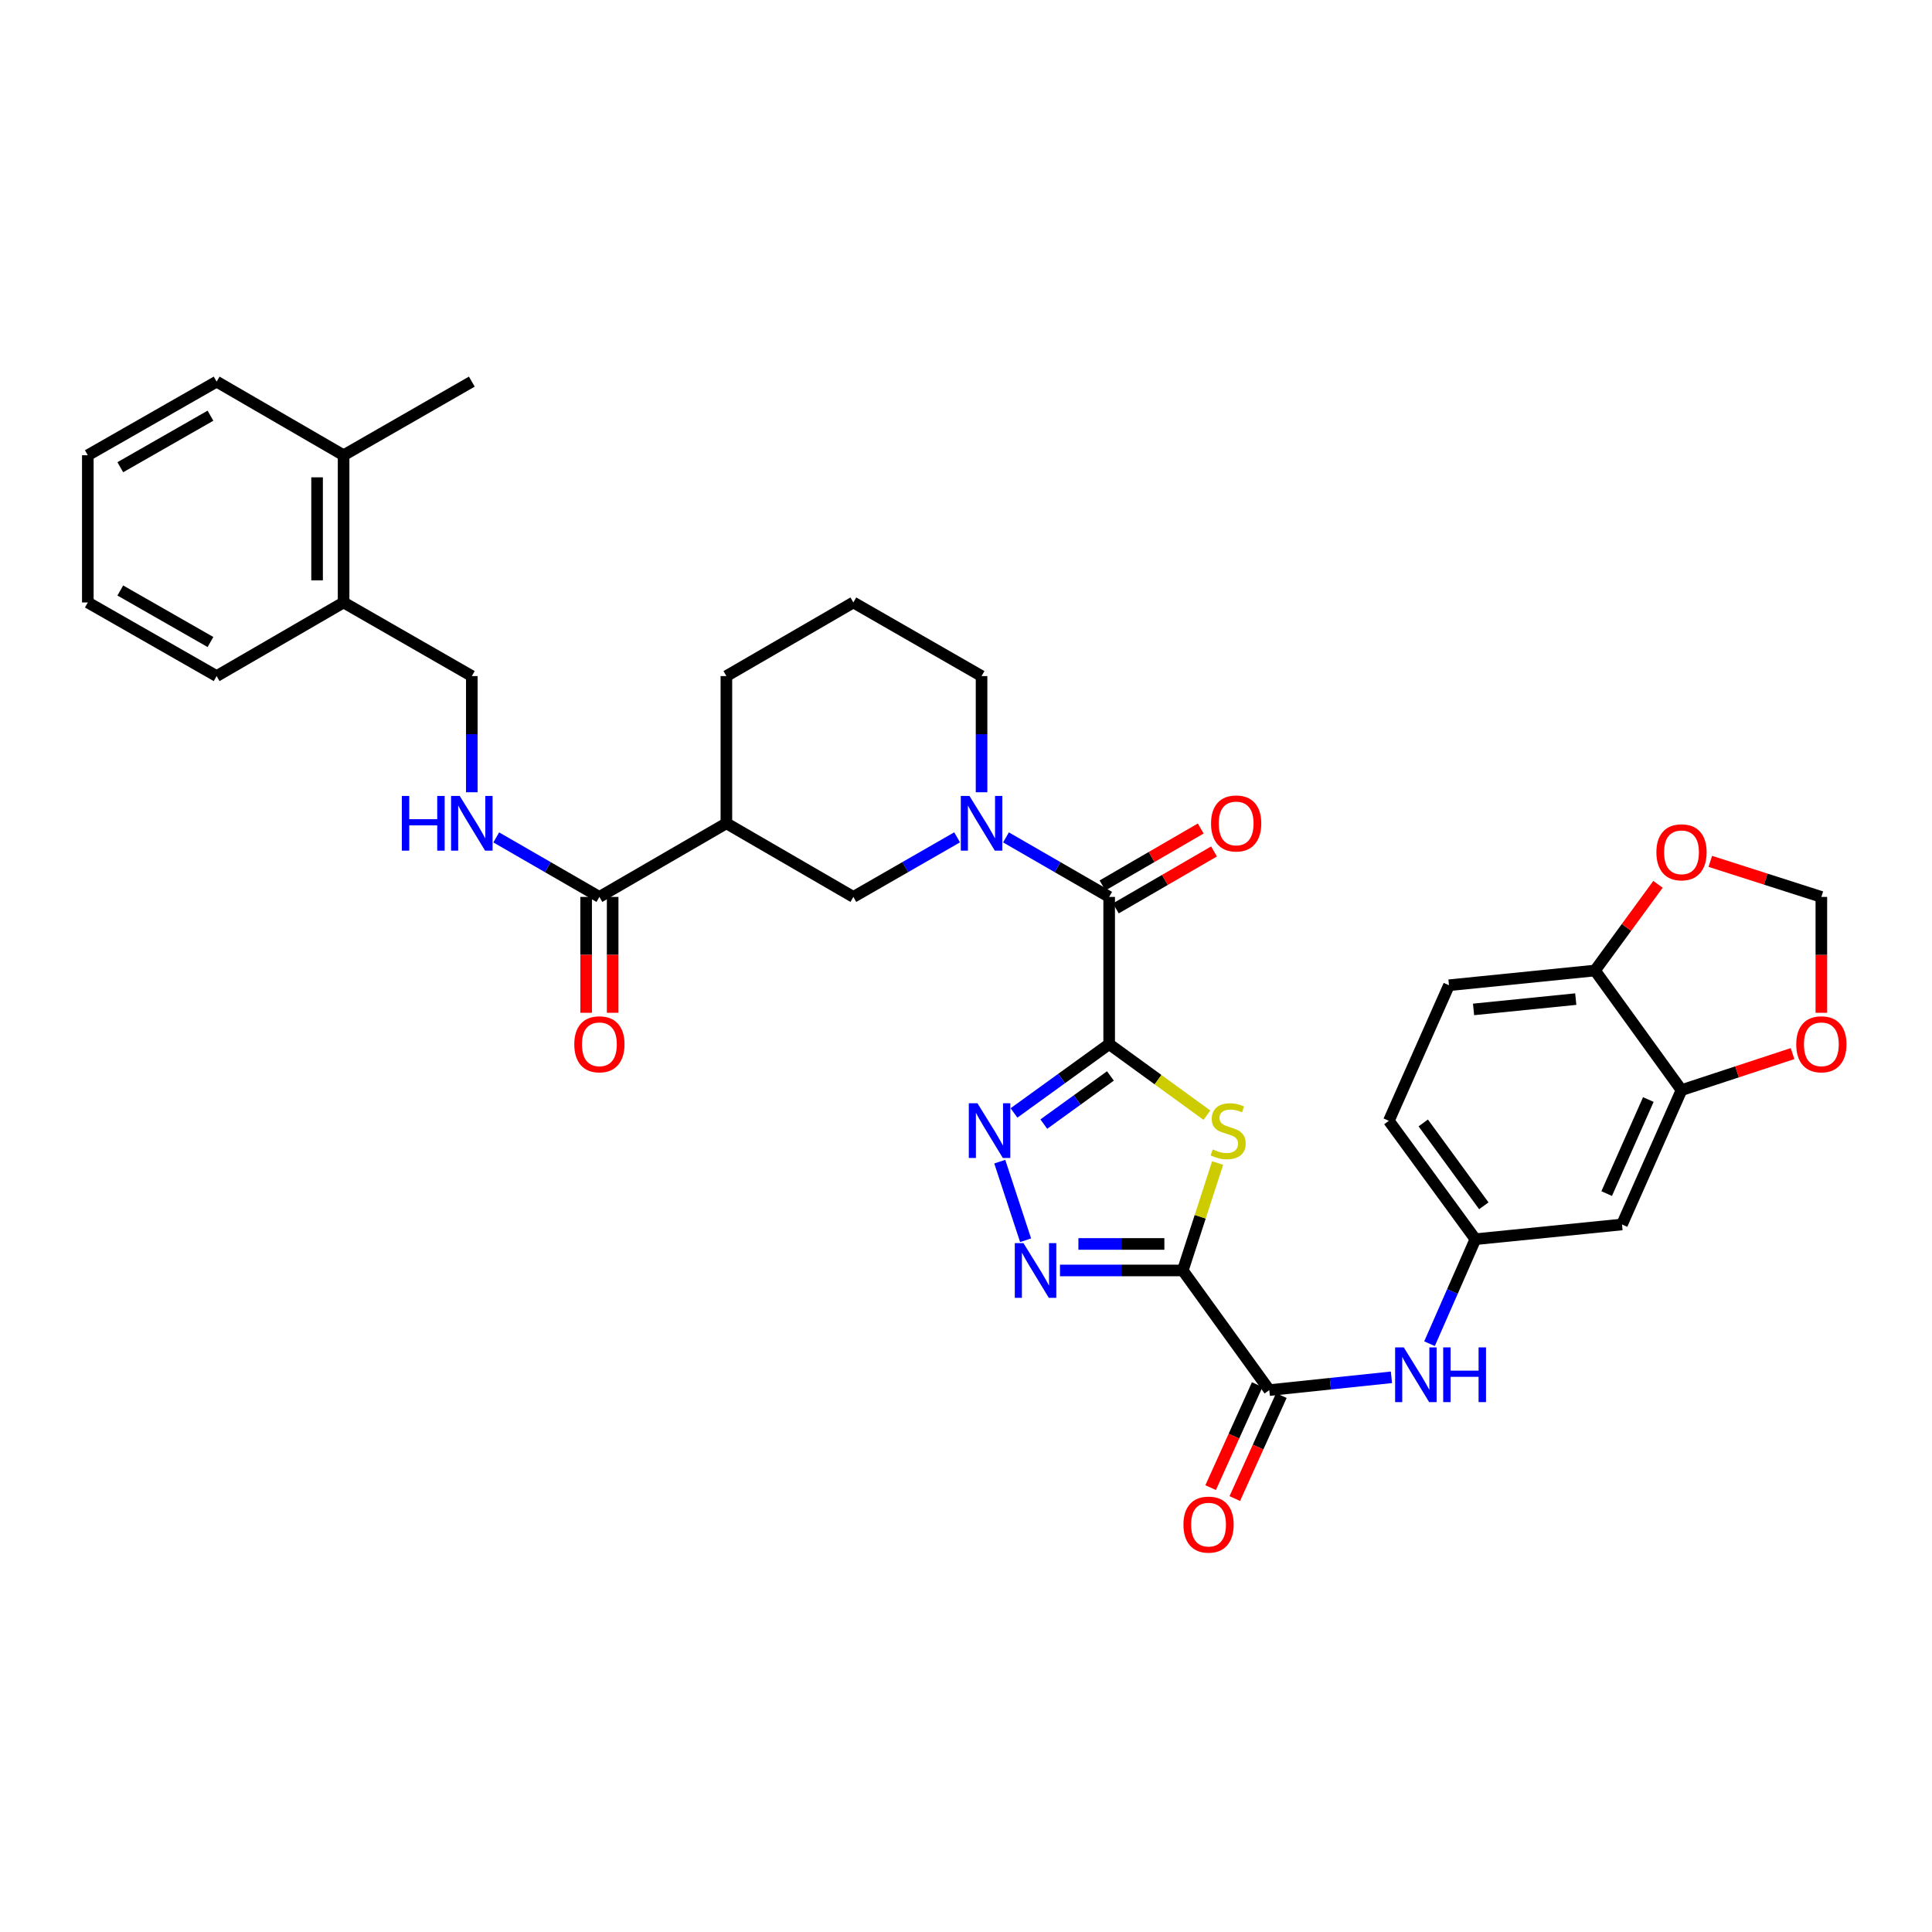 <?xml version='1.0' encoding='iso-8859-1'?>
<svg version='1.1' baseProfile='full'
              xmlns='http://www.w3.org/2000/svg'
                      xmlns:rdkit='http://www.rdkit.org/xml'
                      xmlns:xlink='http://www.w3.org/1999/xlink'
                  xml:space='preserve'
width='1000px' height='1000px' viewBox='0 0 1000 1000'>
<!-- END OF HEADER -->
<rect style='opacity:1.0;fill:#FFFFFF;stroke:none' width='1000' height='1000' x='0' y='0'> </rect>
<path class='bond-1' d='M 574.101,540.441 L 599.404,558.831' style='fill:none;fill-rule:evenodd;stroke:#000000;stroke-width:6px;stroke-linecap:butt;stroke-linejoin:miter;stroke-opacity:1' />
<path class='bond-1' d='M 599.404,558.831 L 624.707,577.22' style='fill:none;fill-rule:evenodd;stroke:#CCCC00;stroke-width:6px;stroke-linecap:butt;stroke-linejoin:miter;stroke-opacity:1' />
<path class='bond-2' d='M 574.101,540.441 L 549.472,558.249' style='fill:none;fill-rule:evenodd;stroke:#000000;stroke-width:6px;stroke-linecap:butt;stroke-linejoin:miter;stroke-opacity:1' />
<path class='bond-2' d='M 549.472,558.249 L 524.842,576.057' style='fill:none;fill-rule:evenodd;stroke:#0000FF;stroke-width:6px;stroke-linecap:butt;stroke-linejoin:miter;stroke-opacity:1' />
<path class='bond-2' d='M 574.754,556.904 L 557.513,569.37' style='fill:none;fill-rule:evenodd;stroke:#000000;stroke-width:6px;stroke-linecap:butt;stroke-linejoin:miter;stroke-opacity:1' />
<path class='bond-2' d='M 557.513,569.37 L 540.272,581.836' style='fill:none;fill-rule:evenodd;stroke:#0000FF;stroke-width:6px;stroke-linecap:butt;stroke-linejoin:miter;stroke-opacity:1' />
<path class='bond-4' d='M 574.101,540.441 L 574.101,464.243' style='fill:none;fill-rule:evenodd;stroke:#000000;stroke-width:6px;stroke-linecap:butt;stroke-linejoin:miter;stroke-opacity:1' />
<path class='bond-0' d='M 612.208,657.588 L 621.227,629.787' style='fill:none;fill-rule:evenodd;stroke:#000000;stroke-width:6px;stroke-linecap:butt;stroke-linejoin:miter;stroke-opacity:1' />
<path class='bond-0' d='M 621.227,629.787 L 630.246,601.986' style='fill:none;fill-rule:evenodd;stroke:#CCCC00;stroke-width:6px;stroke-linecap:butt;stroke-linejoin:miter;stroke-opacity:1' />
<path class='bond-6' d='M 612.208,657.588 L 656.978,719.521' style='fill:none;fill-rule:evenodd;stroke:#000000;stroke-width:6px;stroke-linecap:butt;stroke-linejoin:miter;stroke-opacity:1' />
<path class='bond-35' d='M 612.208,657.588 L 580.424,657.588' style='fill:none;fill-rule:evenodd;stroke:#000000;stroke-width:6px;stroke-linecap:butt;stroke-linejoin:miter;stroke-opacity:1' />
<path class='bond-35' d='M 580.424,657.588 L 548.64,657.588' style='fill:none;fill-rule:evenodd;stroke:#0000FF;stroke-width:6px;stroke-linecap:butt;stroke-linejoin:miter;stroke-opacity:1' />
<path class='bond-35' d='M 602.673,643.865 L 580.424,643.865' style='fill:none;fill-rule:evenodd;stroke:#000000;stroke-width:6px;stroke-linecap:butt;stroke-linejoin:miter;stroke-opacity:1' />
<path class='bond-35' d='M 580.424,643.865 L 558.176,643.865' style='fill:none;fill-rule:evenodd;stroke:#0000FF;stroke-width:6px;stroke-linecap:butt;stroke-linejoin:miter;stroke-opacity:1' />
<path class='bond-3' d='M 517.475,601.268 L 530.851,641.946' style='fill:none;fill-rule:evenodd;stroke:#0000FF;stroke-width:6px;stroke-linecap:butt;stroke-linejoin:miter;stroke-opacity:1' />
<path class='bond-5' d='M 574.101,464.243 L 547.4,448.838' style='fill:none;fill-rule:evenodd;stroke:#000000;stroke-width:6px;stroke-linecap:butt;stroke-linejoin:miter;stroke-opacity:1' />
<path class='bond-5' d='M 547.4,448.838 L 520.698,433.433' style='fill:none;fill-rule:evenodd;stroke:#0000FF;stroke-width:6px;stroke-linecap:butt;stroke-linejoin:miter;stroke-opacity:1' />
<path class='bond-18' d='M 577.543,470.18 L 602.958,455.446' style='fill:none;fill-rule:evenodd;stroke:#000000;stroke-width:6px;stroke-linecap:butt;stroke-linejoin:miter;stroke-opacity:1' />
<path class='bond-18' d='M 602.958,455.446 L 628.373,440.711' style='fill:none;fill-rule:evenodd;stroke:#FF0000;stroke-width:6px;stroke-linecap:butt;stroke-linejoin:miter;stroke-opacity:1' />
<path class='bond-18' d='M 570.66,458.307 L 596.075,443.573' style='fill:none;fill-rule:evenodd;stroke:#000000;stroke-width:6px;stroke-linecap:butt;stroke-linejoin:miter;stroke-opacity:1' />
<path class='bond-18' d='M 596.075,443.573 L 621.49,428.839' style='fill:none;fill-rule:evenodd;stroke:#FF0000;stroke-width:6px;stroke-linecap:butt;stroke-linejoin:miter;stroke-opacity:1' />
<path class='bond-9' d='M 495.399,433.403 L 468.548,448.823' style='fill:none;fill-rule:evenodd;stroke:#0000FF;stroke-width:6px;stroke-linecap:butt;stroke-linejoin:miter;stroke-opacity:1' />
<path class='bond-9' d='M 468.548,448.823 L 441.698,464.243' style='fill:none;fill-rule:evenodd;stroke:#000000;stroke-width:6px;stroke-linecap:butt;stroke-linejoin:miter;stroke-opacity:1' />
<path class='bond-26' d='M 508.052,410.072 L 508.052,380.006' style='fill:none;fill-rule:evenodd;stroke:#0000FF;stroke-width:6px;stroke-linecap:butt;stroke-linejoin:miter;stroke-opacity:1' />
<path class='bond-26' d='M 508.052,380.006 L 508.052,349.94' style='fill:none;fill-rule:evenodd;stroke:#000000;stroke-width:6px;stroke-linecap:butt;stroke-linejoin:miter;stroke-opacity:1' />
<path class='bond-10' d='M 656.978,719.521 L 688.593,716.207' style='fill:none;fill-rule:evenodd;stroke:#000000;stroke-width:6px;stroke-linecap:butt;stroke-linejoin:miter;stroke-opacity:1' />
<path class='bond-10' d='M 688.593,716.207 L 720.208,712.894' style='fill:none;fill-rule:evenodd;stroke:#0000FF;stroke-width:6px;stroke-linecap:butt;stroke-linejoin:miter;stroke-opacity:1' />
<path class='bond-20' d='M 650.725,716.694 L 638.676,743.347' style='fill:none;fill-rule:evenodd;stroke:#000000;stroke-width:6px;stroke-linecap:butt;stroke-linejoin:miter;stroke-opacity:1' />
<path class='bond-20' d='M 638.676,743.347 L 626.626,770' style='fill:none;fill-rule:evenodd;stroke:#FF0000;stroke-width:6px;stroke-linecap:butt;stroke-linejoin:miter;stroke-opacity:1' />
<path class='bond-20' d='M 663.23,722.347 L 651.181,749' style='fill:none;fill-rule:evenodd;stroke:#000000;stroke-width:6px;stroke-linecap:butt;stroke-linejoin:miter;stroke-opacity:1' />
<path class='bond-20' d='M 651.181,749 L 639.132,775.653' style='fill:none;fill-rule:evenodd;stroke:#FF0000;stroke-width:6px;stroke-linecap:butt;stroke-linejoin:miter;stroke-opacity:1' />
<path class='bond-7' d='M 375.976,426.137 L 441.698,464.243' style='fill:none;fill-rule:evenodd;stroke:#000000;stroke-width:6px;stroke-linecap:butt;stroke-linejoin:miter;stroke-opacity:1' />
<path class='bond-8' d='M 375.976,426.137 L 310.247,464.243' style='fill:none;fill-rule:evenodd;stroke:#000000;stroke-width:6px;stroke-linecap:butt;stroke-linejoin:miter;stroke-opacity:1' />
<path class='bond-36' d='M 375.976,426.137 L 375.976,349.94' style='fill:none;fill-rule:evenodd;stroke:#000000;stroke-width:6px;stroke-linecap:butt;stroke-linejoin:miter;stroke-opacity:1' />
<path class='bond-12' d='M 310.247,464.243 L 283.553,448.839' style='fill:none;fill-rule:evenodd;stroke:#000000;stroke-width:6px;stroke-linecap:butt;stroke-linejoin:miter;stroke-opacity:1' />
<path class='bond-12' d='M 283.553,448.839 L 256.859,433.435' style='fill:none;fill-rule:evenodd;stroke:#0000FF;stroke-width:6px;stroke-linecap:butt;stroke-linejoin:miter;stroke-opacity:1' />
<path class='bond-21' d='M 303.385,464.243 L 303.385,494.23' style='fill:none;fill-rule:evenodd;stroke:#000000;stroke-width:6px;stroke-linecap:butt;stroke-linejoin:miter;stroke-opacity:1' />
<path class='bond-21' d='M 303.385,494.23 L 303.385,524.216' style='fill:none;fill-rule:evenodd;stroke:#FF0000;stroke-width:6px;stroke-linecap:butt;stroke-linejoin:miter;stroke-opacity:1' />
<path class='bond-21' d='M 317.109,464.243 L 317.109,494.23' style='fill:none;fill-rule:evenodd;stroke:#000000;stroke-width:6px;stroke-linecap:butt;stroke-linejoin:miter;stroke-opacity:1' />
<path class='bond-21' d='M 317.109,494.23 L 317.109,524.216' style='fill:none;fill-rule:evenodd;stroke:#FF0000;stroke-width:6px;stroke-linecap:butt;stroke-linejoin:miter;stroke-opacity:1' />
<path class='bond-16' d='M 739.913,695.493 L 751.785,668.451' style='fill:none;fill-rule:evenodd;stroke:#0000FF;stroke-width:6px;stroke-linecap:butt;stroke-linejoin:miter;stroke-opacity:1' />
<path class='bond-16' d='M 751.785,668.451 L 763.657,641.41' style='fill:none;fill-rule:evenodd;stroke:#000000;stroke-width:6px;stroke-linecap:butt;stroke-linejoin:miter;stroke-opacity:1' />
<path class='bond-11' d='M 870.344,564.244 L 839.542,633.785' style='fill:none;fill-rule:evenodd;stroke:#000000;stroke-width:6px;stroke-linecap:butt;stroke-linejoin:miter;stroke-opacity:1' />
<path class='bond-11' d='M 853.176,569.117 L 831.614,617.796' style='fill:none;fill-rule:evenodd;stroke:#000000;stroke-width:6px;stroke-linecap:butt;stroke-linejoin:miter;stroke-opacity:1' />
<path class='bond-15' d='M 870.344,564.244 L 899.084,554.793' style='fill:none;fill-rule:evenodd;stroke:#000000;stroke-width:6px;stroke-linecap:butt;stroke-linejoin:miter;stroke-opacity:1' />
<path class='bond-15' d='M 899.084,554.793 L 927.824,545.342' style='fill:none;fill-rule:evenodd;stroke:#FF0000;stroke-width:6px;stroke-linecap:butt;stroke-linejoin:miter;stroke-opacity:1' />
<path class='bond-37' d='M 870.344,564.244 L 825.566,502.334' style='fill:none;fill-rule:evenodd;stroke:#000000;stroke-width:6px;stroke-linecap:butt;stroke-linejoin:miter;stroke-opacity:1' />
<path class='bond-22' d='M 244.213,410.072 L 244.213,380.006' style='fill:none;fill-rule:evenodd;stroke:#0000FF;stroke-width:6px;stroke-linecap:butt;stroke-linejoin:miter;stroke-opacity:1' />
<path class='bond-22' d='M 244.213,380.006 L 244.213,349.94' style='fill:none;fill-rule:evenodd;stroke:#000000;stroke-width:6px;stroke-linecap:butt;stroke-linejoin:miter;stroke-opacity:1' />
<path class='bond-13' d='M 839.542,633.785 L 763.657,641.41' style='fill:none;fill-rule:evenodd;stroke:#000000;stroke-width:6px;stroke-linecap:butt;stroke-linejoin:miter;stroke-opacity:1' />
<path class='bond-14' d='M 825.566,502.334 L 749.994,509.959' style='fill:none;fill-rule:evenodd;stroke:#000000;stroke-width:6px;stroke-linecap:butt;stroke-linejoin:miter;stroke-opacity:1' />
<path class='bond-14' d='M 815.608,517.133 L 762.708,522.47' style='fill:none;fill-rule:evenodd;stroke:#000000;stroke-width:6px;stroke-linecap:butt;stroke-linejoin:miter;stroke-opacity:1' />
<path class='bond-17' d='M 825.566,502.334 L 841.868,480.029' style='fill:none;fill-rule:evenodd;stroke:#000000;stroke-width:6px;stroke-linecap:butt;stroke-linejoin:miter;stroke-opacity:1' />
<path class='bond-17' d='M 841.868,480.029 L 858.17,457.723' style='fill:none;fill-rule:evenodd;stroke:#FF0000;stroke-width:6px;stroke-linecap:butt;stroke-linejoin:miter;stroke-opacity:1' />
<path class='bond-19' d='M 942.729,524.216 L 942.729,494.23' style='fill:none;fill-rule:evenodd;stroke:#FF0000;stroke-width:6px;stroke-linecap:butt;stroke-linejoin:miter;stroke-opacity:1' />
<path class='bond-19' d='M 942.729,494.23 L 942.729,464.243' style='fill:none;fill-rule:evenodd;stroke:#000000;stroke-width:6px;stroke-linecap:butt;stroke-linejoin:miter;stroke-opacity:1' />
<path class='bond-27' d='M 763.657,641.41 L 718.872,580.133' style='fill:none;fill-rule:evenodd;stroke:#000000;stroke-width:6px;stroke-linecap:butt;stroke-linejoin:miter;stroke-opacity:1' />
<path class='bond-27' d='M 768.019,624.12 L 736.67,581.226' style='fill:none;fill-rule:evenodd;stroke:#000000;stroke-width:6px;stroke-linecap:butt;stroke-linejoin:miter;stroke-opacity:1' />
<path class='bond-38' d='M 885.244,445.837 L 913.987,455.04' style='fill:none;fill-rule:evenodd;stroke:#FF0000;stroke-width:6px;stroke-linecap:butt;stroke-linejoin:miter;stroke-opacity:1' />
<path class='bond-38' d='M 913.987,455.04 L 942.729,464.243' style='fill:none;fill-rule:evenodd;stroke:#000000;stroke-width:6px;stroke-linecap:butt;stroke-linejoin:miter;stroke-opacity:1' />
<path class='bond-23' d='M 244.213,349.94 L 177.843,311.833' style='fill:none;fill-rule:evenodd;stroke:#000000;stroke-width:6px;stroke-linecap:butt;stroke-linejoin:miter;stroke-opacity:1' />
<path class='bond-25' d='M 177.843,311.833 L 177.843,235.636' style='fill:none;fill-rule:evenodd;stroke:#000000;stroke-width:6px;stroke-linecap:butt;stroke-linejoin:miter;stroke-opacity:1' />
<path class='bond-25' d='M 164.119,300.404 L 164.119,247.066' style='fill:none;fill-rule:evenodd;stroke:#000000;stroke-width:6px;stroke-linecap:butt;stroke-linejoin:miter;stroke-opacity:1' />
<path class='bond-30' d='M 177.843,311.833 L 112.129,349.94' style='fill:none;fill-rule:evenodd;stroke:#000000;stroke-width:6px;stroke-linecap:butt;stroke-linejoin:miter;stroke-opacity:1' />
<path class='bond-24' d='M 749.994,509.959 L 718.872,580.133' style='fill:none;fill-rule:evenodd;stroke:#000000;stroke-width:6px;stroke-linecap:butt;stroke-linejoin:miter;stroke-opacity:1' />
<path class='bond-31' d='M 177.843,235.636 L 244.213,197.53' style='fill:none;fill-rule:evenodd;stroke:#000000;stroke-width:6px;stroke-linecap:butt;stroke-linejoin:miter;stroke-opacity:1' />
<path class='bond-32' d='M 177.843,235.636 L 112.129,197.53' style='fill:none;fill-rule:evenodd;stroke:#000000;stroke-width:6px;stroke-linecap:butt;stroke-linejoin:miter;stroke-opacity:1' />
<path class='bond-29' d='M 508.052,349.94 L 441.698,311.833' style='fill:none;fill-rule:evenodd;stroke:#000000;stroke-width:6px;stroke-linecap:butt;stroke-linejoin:miter;stroke-opacity:1' />
<path class='bond-28' d='M 375.976,349.94 L 441.698,311.833' style='fill:none;fill-rule:evenodd;stroke:#000000;stroke-width:6px;stroke-linecap:butt;stroke-linejoin:miter;stroke-opacity:1' />
<path class='bond-34' d='M 112.129,349.94 L 45.455,311.833' style='fill:none;fill-rule:evenodd;stroke:#000000;stroke-width:6px;stroke-linecap:butt;stroke-linejoin:miter;stroke-opacity:1' />
<path class='bond-34' d='M 108.938,332.309 L 62.266,305.634' style='fill:none;fill-rule:evenodd;stroke:#000000;stroke-width:6px;stroke-linecap:butt;stroke-linejoin:miter;stroke-opacity:1' />
<path class='bond-39' d='M 112.129,197.53 L 45.455,235.636' style='fill:none;fill-rule:evenodd;stroke:#000000;stroke-width:6px;stroke-linecap:butt;stroke-linejoin:miter;stroke-opacity:1' />
<path class='bond-39' d='M 108.938,215.161 L 62.266,241.835' style='fill:none;fill-rule:evenodd;stroke:#000000;stroke-width:6px;stroke-linecap:butt;stroke-linejoin:miter;stroke-opacity:1' />
<path class='bond-33' d='M 45.455,235.636 L 45.455,311.833' style='fill:none;fill-rule:evenodd;stroke:#000000;stroke-width:6px;stroke-linecap:butt;stroke-linejoin:miter;stroke-opacity:1' />
<path  class='atom-2' d='M 627.691 594.923
Q 628.011 595.043, 629.331 595.603
Q 630.651 596.163, 632.091 596.523
Q 633.571 596.843, 635.011 596.843
Q 637.691 596.843, 639.251 595.563
Q 640.811 594.243, 640.811 591.963
Q 640.811 590.403, 640.011 589.443
Q 639.251 588.483, 638.051 587.963
Q 636.851 587.443, 634.851 586.843
Q 632.331 586.083, 630.811 585.363
Q 629.331 584.643, 628.251 583.123
Q 627.211 581.603, 627.211 579.043
Q 627.211 575.483, 629.611 573.283
Q 632.051 571.083, 636.851 571.083
Q 640.131 571.083, 643.851 572.643
L 642.931 575.723
Q 639.531 574.323, 636.971 574.323
Q 634.211 574.323, 632.691 575.483
Q 631.171 576.603, 631.211 578.563
Q 631.211 580.083, 631.971 581.003
Q 632.771 581.923, 633.891 582.443
Q 635.051 582.963, 636.971 583.563
Q 639.531 584.363, 641.051 585.163
Q 642.571 585.963, 643.651 587.603
Q 644.771 589.203, 644.771 591.963
Q 644.771 595.883, 642.131 598.003
Q 639.531 600.083, 635.171 600.083
Q 632.651 600.083, 630.731 599.523
Q 628.851 599.003, 626.611 598.083
L 627.691 594.923
' fill='#CCCC00'/>
<path  class='atom-3' d='M 505.932 571.043
L 515.212 586.043
Q 516.132 587.523, 517.612 590.203
Q 519.092 592.883, 519.172 593.043
L 519.172 571.043
L 522.932 571.043
L 522.932 599.363
L 519.052 599.363
L 509.092 582.963
Q 507.932 581.043, 506.692 578.843
Q 505.492 576.643, 505.132 575.963
L 505.132 599.363
L 501.452 599.363
L 501.452 571.043
L 505.932 571.043
' fill='#0000FF'/>
<path  class='atom-4' d='M 529.735 643.428
L 539.015 658.428
Q 539.935 659.908, 541.415 662.588
Q 542.895 665.268, 542.975 665.428
L 542.975 643.428
L 546.735 643.428
L 546.735 671.748
L 542.855 671.748
L 532.895 655.348
Q 531.735 653.428, 530.495 651.228
Q 529.295 649.028, 528.935 648.348
L 528.935 671.748
L 525.255 671.748
L 525.255 643.428
L 529.735 643.428
' fill='#0000FF'/>
<path  class='atom-6' d='M 501.792 411.977
L 511.072 426.977
Q 511.992 428.457, 513.472 431.137
Q 514.952 433.817, 515.032 433.977
L 515.032 411.977
L 518.792 411.977
L 518.792 440.297
L 514.912 440.297
L 504.952 423.897
Q 503.792 421.977, 502.552 419.777
Q 501.352 417.577, 500.992 416.897
L 500.992 440.297
L 497.312 440.297
L 497.312 411.977
L 501.792 411.977
' fill='#0000FF'/>
<path  class='atom-11' d='M 726.595 697.408
L 735.875 712.408
Q 736.795 713.888, 738.275 716.568
Q 739.755 719.248, 739.835 719.408
L 739.835 697.408
L 743.595 697.408
L 743.595 725.728
L 739.715 725.728
L 729.755 709.328
Q 728.595 707.408, 727.355 705.208
Q 726.155 703.008, 725.795 702.328
L 725.795 725.728
L 722.115 725.728
L 722.115 697.408
L 726.595 697.408
' fill='#0000FF'/>
<path  class='atom-11' d='M 746.995 697.408
L 750.835 697.408
L 750.835 709.448
L 765.315 709.448
L 765.315 697.408
L 769.155 697.408
L 769.155 725.728
L 765.315 725.728
L 765.315 712.648
L 750.835 712.648
L 750.835 725.728
L 746.995 725.728
L 746.995 697.408
' fill='#0000FF'/>
<path  class='atom-13' d='M 207.993 411.977
L 211.833 411.977
L 211.833 424.017
L 226.313 424.017
L 226.313 411.977
L 230.153 411.977
L 230.153 440.297
L 226.313 440.297
L 226.313 427.217
L 211.833 427.217
L 211.833 440.297
L 207.993 440.297
L 207.993 411.977
' fill='#0000FF'/>
<path  class='atom-13' d='M 237.953 411.977
L 247.233 426.977
Q 248.153 428.457, 249.633 431.137
Q 251.113 433.817, 251.193 433.977
L 251.193 411.977
L 254.953 411.977
L 254.953 440.297
L 251.073 440.297
L 241.113 423.897
Q 239.953 421.977, 238.713 419.777
Q 237.513 417.577, 237.153 416.897
L 237.153 440.297
L 233.473 440.297
L 233.473 411.977
L 237.953 411.977
' fill='#0000FF'/>
<path  class='atom-16' d='M 929.729 540.521
Q 929.729 533.721, 933.089 529.921
Q 936.449 526.121, 942.729 526.121
Q 949.009 526.121, 952.369 529.921
Q 955.729 533.721, 955.729 540.521
Q 955.729 547.401, 952.329 551.321
Q 948.929 555.201, 942.729 555.201
Q 936.489 555.201, 933.089 551.321
Q 929.729 547.441, 929.729 540.521
M 942.729 552.001
Q 947.049 552.001, 949.369 549.121
Q 951.729 546.201, 951.729 540.521
Q 951.729 534.961, 949.369 532.161
Q 947.049 529.321, 942.729 529.321
Q 938.409 529.321, 936.049 532.121
Q 933.729 534.921, 933.729 540.521
Q 933.729 546.241, 936.049 549.121
Q 938.409 552.001, 942.729 552.001
' fill='#FF0000'/>
<path  class='atom-18' d='M 857.344 441.145
Q 857.344 434.345, 860.704 430.545
Q 864.064 426.745, 870.344 426.745
Q 876.624 426.745, 879.984 430.545
Q 883.344 434.345, 883.344 441.145
Q 883.344 448.025, 879.944 451.945
Q 876.544 455.825, 870.344 455.825
Q 864.104 455.825, 860.704 451.945
Q 857.344 448.065, 857.344 441.145
M 870.344 452.625
Q 874.664 452.625, 876.984 449.745
Q 879.344 446.825, 879.344 441.145
Q 879.344 435.585, 876.984 432.785
Q 874.664 429.945, 870.344 429.945
Q 866.024 429.945, 863.664 432.745
Q 861.344 435.545, 861.344 441.145
Q 861.344 446.865, 863.664 449.745
Q 866.024 452.625, 870.344 452.625
' fill='#FF0000'/>
<path  class='atom-19' d='M 626.831 426.217
Q 626.831 419.417, 630.191 415.617
Q 633.551 411.817, 639.831 411.817
Q 646.111 411.817, 649.471 415.617
Q 652.831 419.417, 652.831 426.217
Q 652.831 433.097, 649.431 437.017
Q 646.031 440.897, 639.831 440.897
Q 633.591 440.897, 630.191 437.017
Q 626.831 433.137, 626.831 426.217
M 639.831 437.697
Q 644.151 437.697, 646.471 434.817
Q 648.831 431.897, 648.831 426.217
Q 648.831 420.657, 646.471 417.857
Q 644.151 415.017, 639.831 415.017
Q 635.511 415.017, 633.151 417.817
Q 630.831 420.617, 630.831 426.217
Q 630.831 431.937, 633.151 434.817
Q 635.511 437.697, 639.831 437.697
' fill='#FF0000'/>
<path  class='atom-21' d='M 612.543 789.134
Q 612.543 782.334, 615.903 778.534
Q 619.263 774.734, 625.543 774.734
Q 631.823 774.734, 635.183 778.534
Q 638.543 782.334, 638.543 789.134
Q 638.543 796.014, 635.143 799.934
Q 631.743 803.814, 625.543 803.814
Q 619.303 803.814, 615.903 799.934
Q 612.543 796.054, 612.543 789.134
M 625.543 800.614
Q 629.863 800.614, 632.183 797.734
Q 634.543 794.814, 634.543 789.134
Q 634.543 783.574, 632.183 780.774
Q 629.863 777.934, 625.543 777.934
Q 621.223 777.934, 618.863 780.734
Q 616.543 783.534, 616.543 789.134
Q 616.543 794.854, 618.863 797.734
Q 621.223 800.614, 625.543 800.614
' fill='#FF0000'/>
<path  class='atom-22' d='M 297.247 540.521
Q 297.247 533.721, 300.607 529.921
Q 303.967 526.121, 310.247 526.121
Q 316.527 526.121, 319.887 529.921
Q 323.247 533.721, 323.247 540.521
Q 323.247 547.401, 319.847 551.321
Q 316.447 555.201, 310.247 555.201
Q 304.007 555.201, 300.607 551.321
Q 297.247 547.441, 297.247 540.521
M 310.247 552.001
Q 314.567 552.001, 316.887 549.121
Q 319.247 546.201, 319.247 540.521
Q 319.247 534.961, 316.887 532.161
Q 314.567 529.321, 310.247 529.321
Q 305.927 529.321, 303.567 532.121
Q 301.247 534.921, 301.247 540.521
Q 301.247 546.241, 303.567 549.121
Q 305.927 552.001, 310.247 552.001
' fill='#FF0000'/>
</svg>
